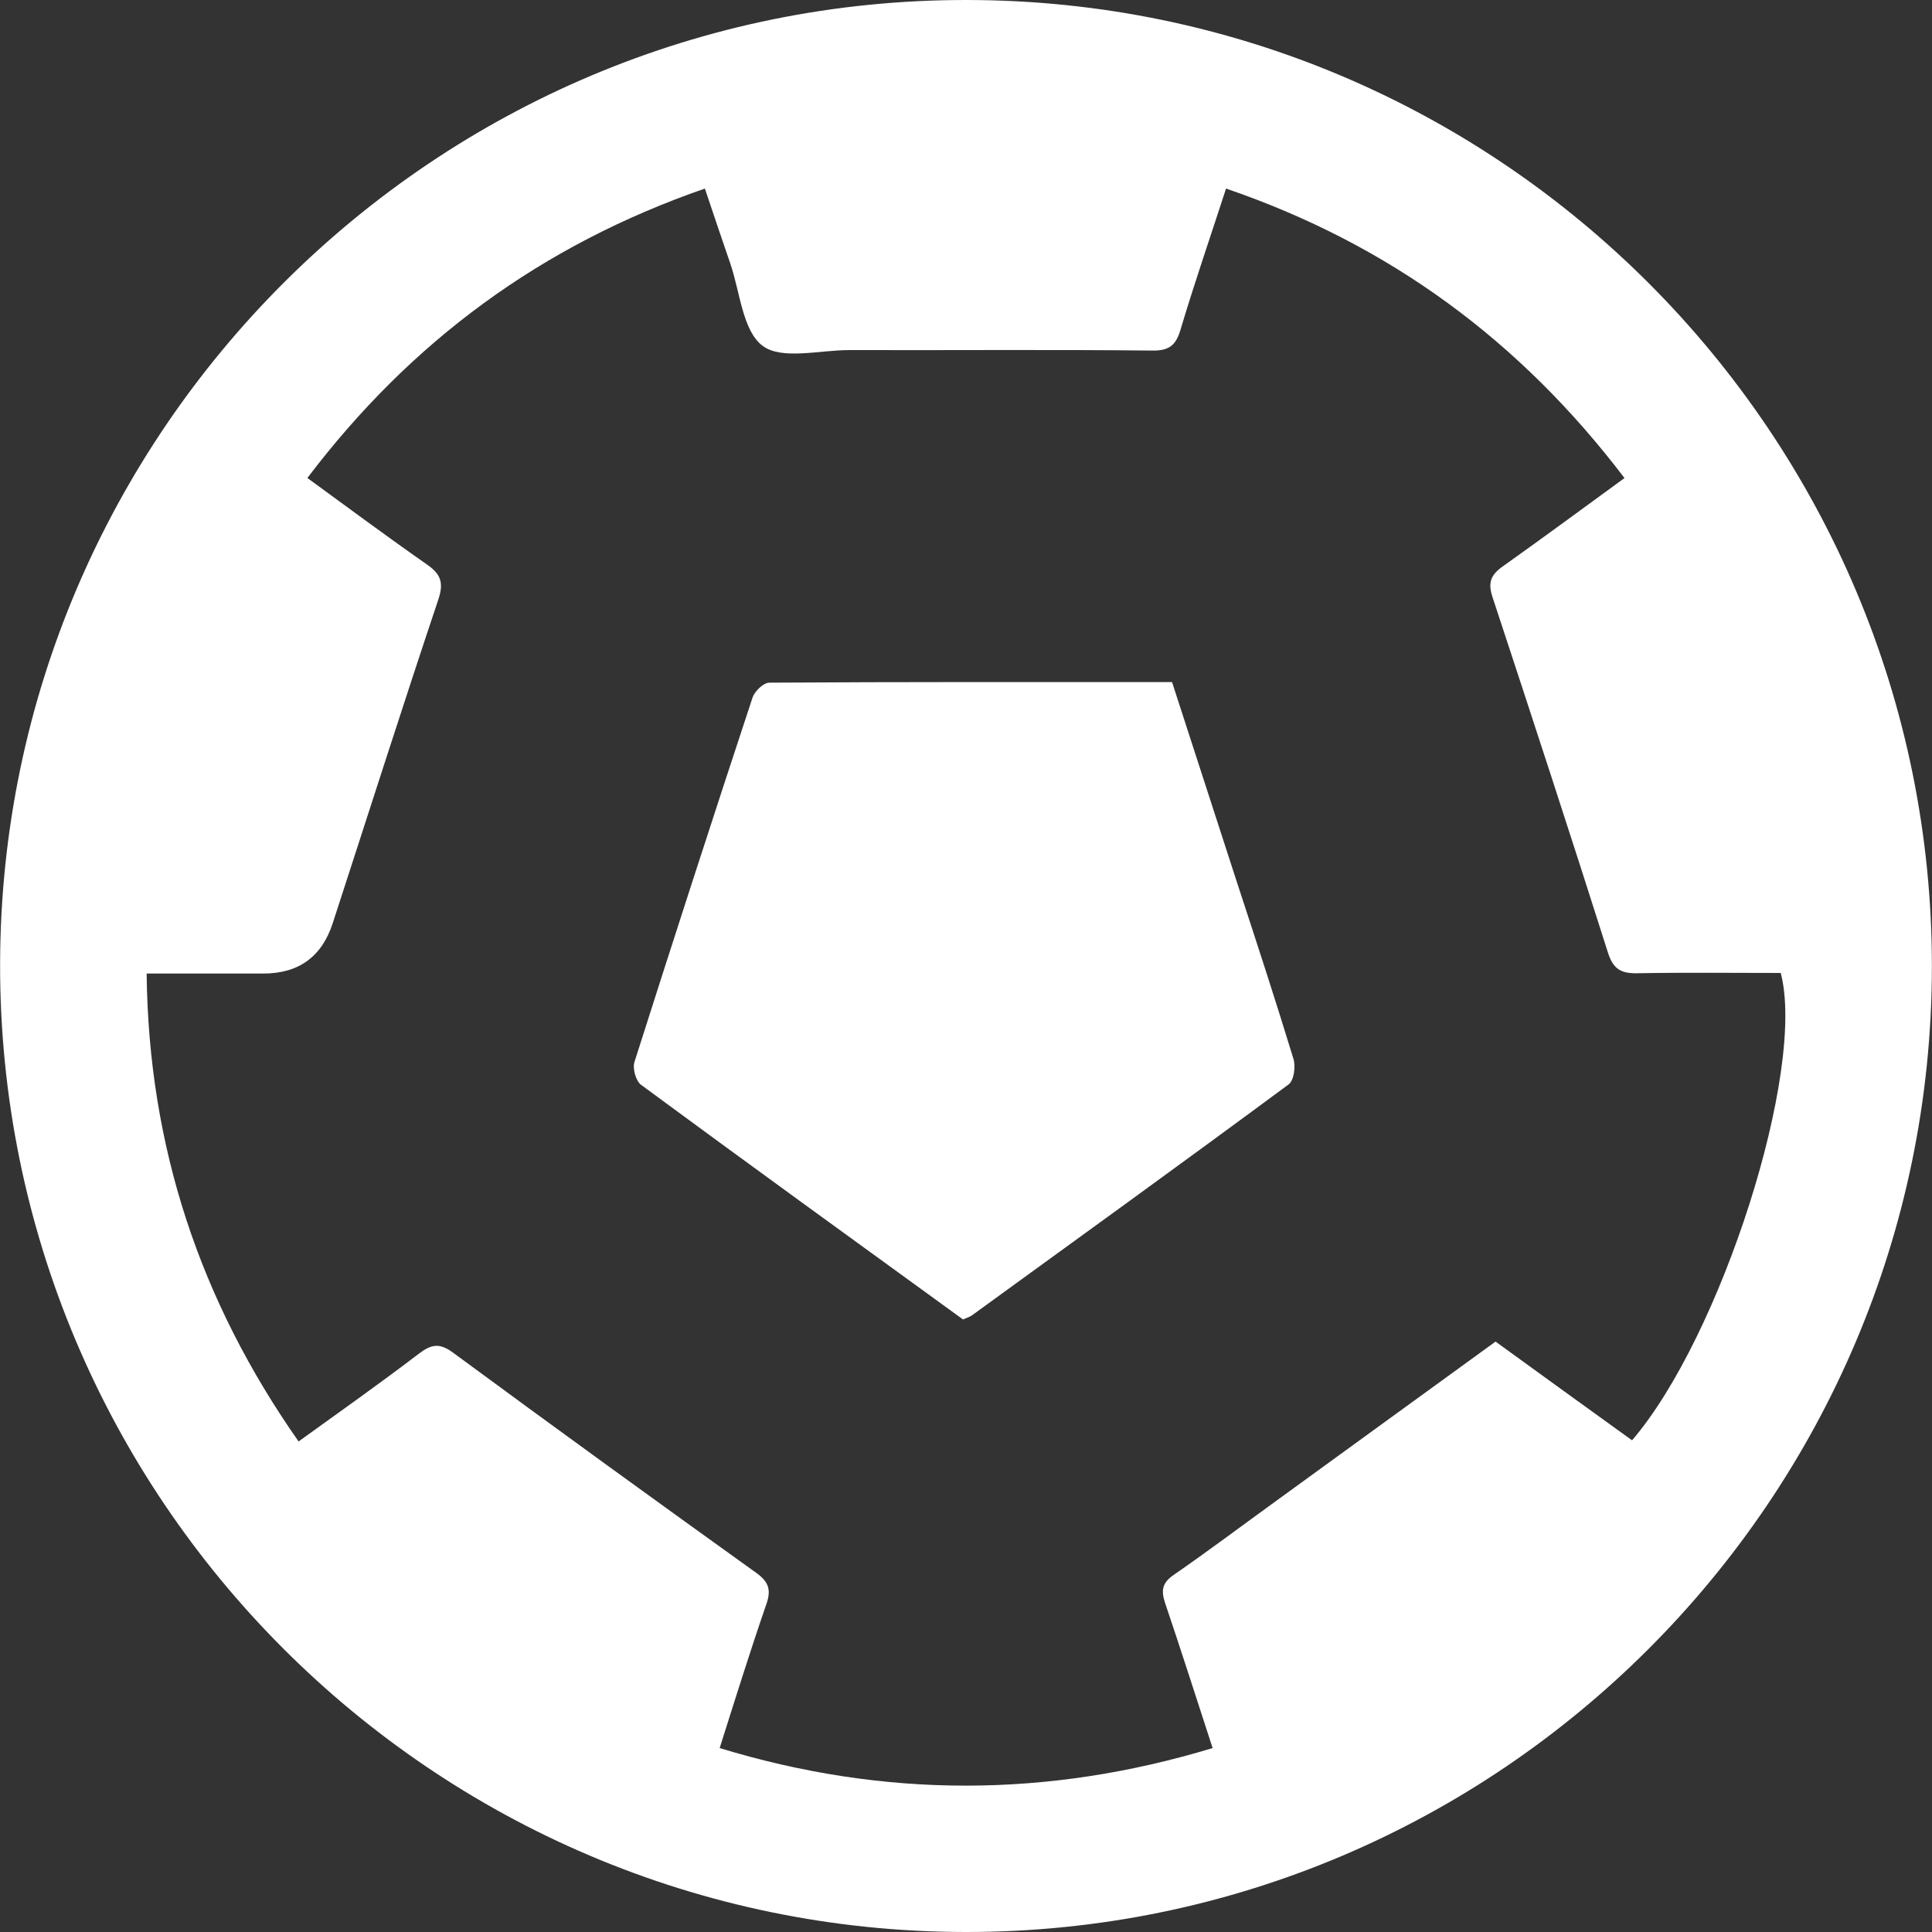 <svg width="20" height="20" viewBox="0 0 20 20" fill="none" xmlns="http://www.w3.org/2000/svg">
<rect x="0" y="0" width="20" height="20" fill="#333333" stroke="none"/>
<path d="M19.999 10.01C19.993 15.523 15.505 20.006 9.994 20C4.473 19.994 -0.01 15.498 0.001 9.976C0.013 4.465 4.506 -0.011 10.017 2.1337e-05C15.53 0.008 20.004 4.497 19.999 10.013V10.01ZM16.816 4.948C15.739 3.531 14.386 2.531 12.692 1.952C12.528 2.457 12.364 2.932 12.22 3.415C12.172 3.576 12.101 3.632 11.926 3.629C10.881 3.618 9.836 3.627 8.791 3.624C8.483 3.624 8.094 3.728 7.896 3.581C7.687 3.426 7.661 3.022 7.56 2.728C7.472 2.474 7.387 2.22 7.297 1.952C5.602 2.539 4.252 3.536 3.182 4.948C3.597 5.251 4.004 5.553 4.416 5.841C4.56 5.94 4.597 6.027 4.538 6.205C4.165 7.318 3.809 8.437 3.445 9.555C3.332 9.904 3.092 10.078 2.727 10.078C2.332 10.078 1.936 10.078 1.518 10.078C1.538 11.88 2.075 13.473 3.091 14.922C3.518 14.614 3.93 14.323 4.334 14.015C4.467 13.913 4.552 13.899 4.696 14.007C5.738 14.775 6.783 15.532 7.834 16.286C7.966 16.382 7.983 16.469 7.93 16.616C7.763 17.099 7.611 17.588 7.45 18.096C9.156 18.616 10.845 18.613 12.553 18.096C12.384 17.577 12.226 17.082 12.059 16.588C12.017 16.458 12.034 16.382 12.155 16.3C12.511 16.054 12.856 15.794 13.203 15.543C13.96 14.992 14.717 14.444 15.482 13.888C15.96 14.235 16.428 14.574 16.895 14.91C17.818 13.834 18.699 11.075 18.434 10.072C17.942 10.072 17.445 10.066 16.948 10.075C16.782 10.078 16.7 10.033 16.646 9.863C16.256 8.634 15.855 7.409 15.451 6.183C15.398 6.025 15.437 5.946 15.564 5.858C15.982 5.561 16.395 5.256 16.818 4.948H16.816Z" fill="white"/>
<path d="M12.133 7.061C12.358 7.759 12.584 8.448 12.807 9.14C13.005 9.744 13.203 10.349 13.389 10.959C13.415 11.038 13.395 11.188 13.338 11.227C12.254 12.029 11.158 12.82 10.065 13.614C10.04 13.633 10.006 13.642 9.969 13.659C8.856 12.851 7.743 12.046 6.636 11.23C6.582 11.19 6.546 11.06 6.568 10.993C6.969 9.733 7.376 8.476 7.791 7.219C7.814 7.154 7.904 7.067 7.964 7.067C9.348 7.058 10.732 7.061 12.133 7.061Z" fill="white"/>
</svg>
